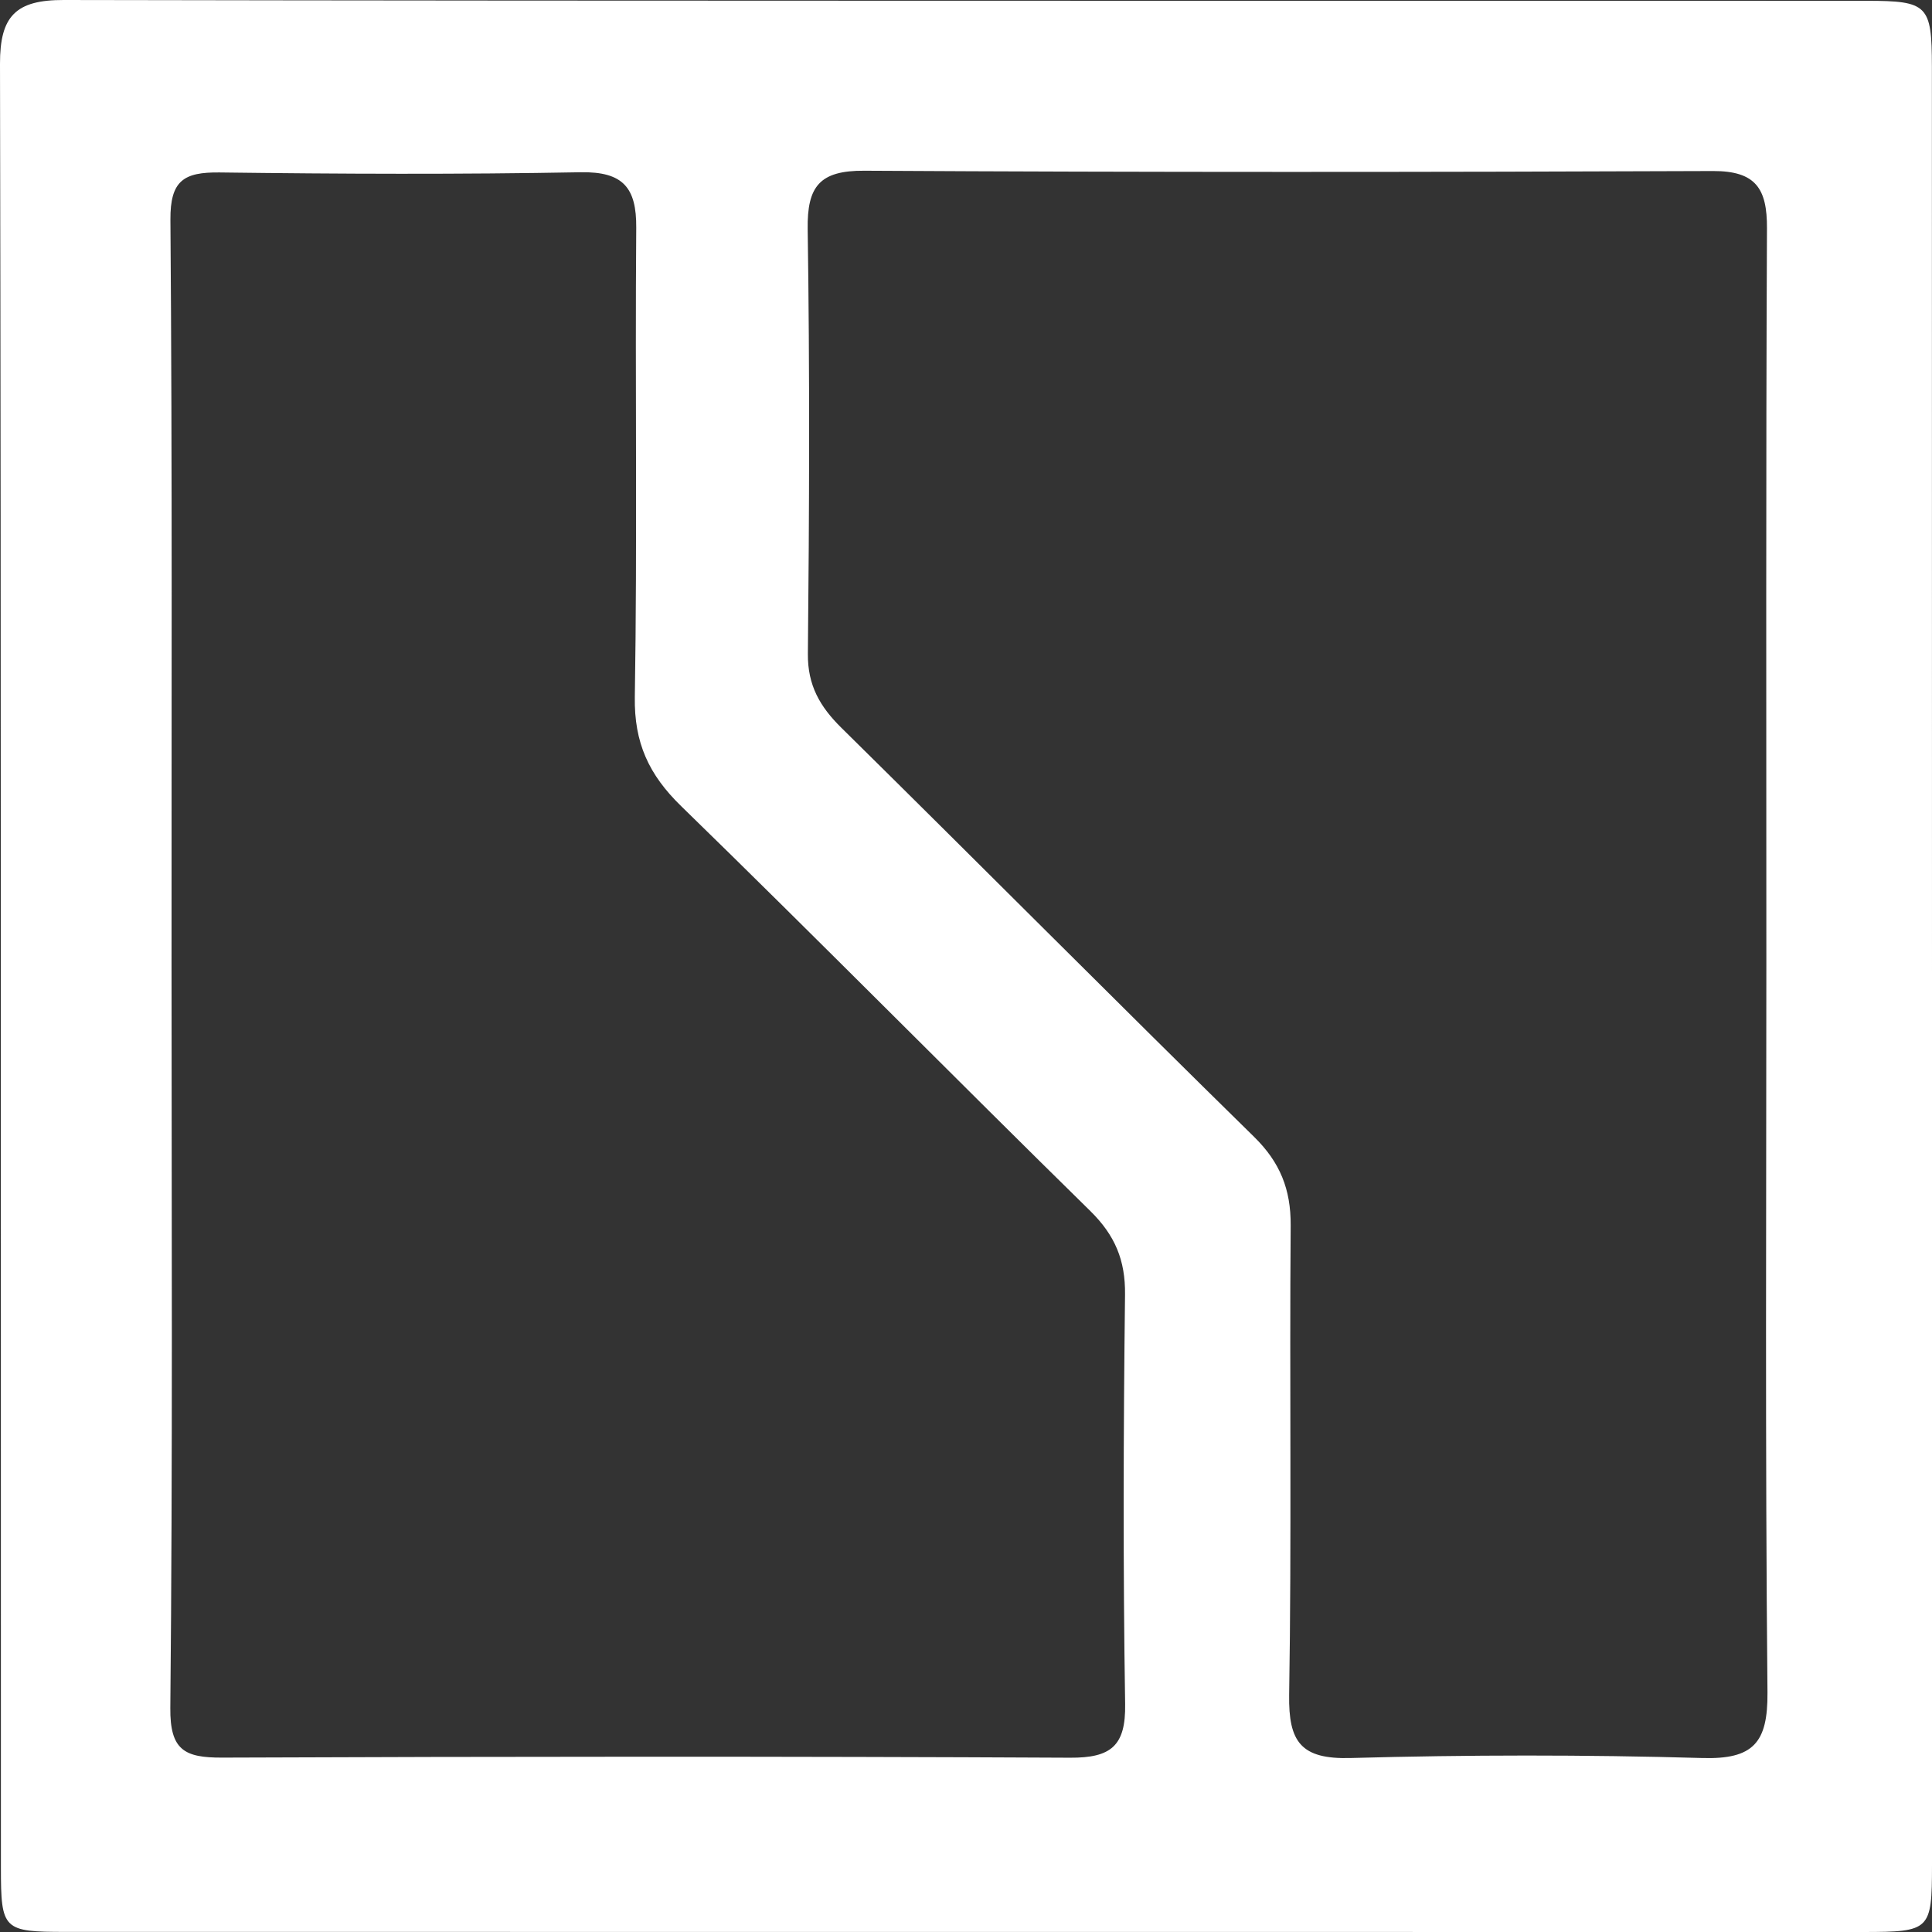 <svg width="19" height="19" viewBox="0 0 19 19" fill="none" xmlns="http://www.w3.org/2000/svg">
<rect x="0" y="0" width="19" height="19" fill="#333333" stroke="none"/>
<g clip-path="url(#clip0_297_52)">
<path d="M19 9.547C19 12.479 19 15.411 19 18.343C18.999 18.983 18.983 18.999 18.33 19C12.436 19 6.543 19 0.649 18.999C0.03 18.999 0.009 18.981 0.009 18.366C0.007 12.453 0.012 6.54 4.27991e-06 0.627C-0.001 0.157 0.156 -0.001 0.626 3.43672e-06C6.536 0.011 12.446 0.006 18.356 0.008C18.959 0.008 18.998 0.05 18.999 0.652C19 3.617 19 6.582 19 9.547ZM17.371 9.47C17.371 7.062 17.366 4.653 17.377 2.245C17.379 1.857 17.269 1.681 16.847 1.682C14.065 1.693 11.283 1.695 8.501 1.679C8.06 1.676 7.937 1.833 7.943 2.253C7.964 3.645 7.959 5.038 7.945 6.43C7.942 6.74 8.064 6.95 8.274 7.157C9.631 8.495 10.973 9.846 12.333 11.18C12.589 11.431 12.695 11.697 12.693 12.05C12.681 13.589 12.703 15.129 12.678 16.669C12.671 17.13 12.793 17.303 13.283 17.289C14.434 17.257 15.588 17.256 16.74 17.289C17.244 17.304 17.386 17.138 17.382 16.645C17.359 14.253 17.371 11.861 17.371 9.47ZM1.687 9.479C1.687 11.918 1.699 14.357 1.675 16.796C1.671 17.212 1.815 17.286 2.183 17.285C4.963 17.274 7.743 17.272 10.524 17.286C10.925 17.288 11.072 17.171 11.065 16.758C11.044 15.416 11.048 14.073 11.064 12.731C11.068 12.393 10.965 12.148 10.723 11.91C9.376 10.588 8.051 9.244 6.699 7.928C6.38 7.618 6.236 7.304 6.243 6.855C6.268 5.317 6.245 3.778 6.257 2.239C6.26 1.847 6.129 1.687 5.712 1.694C4.528 1.716 3.343 1.711 2.159 1.696C1.809 1.692 1.673 1.774 1.676 2.162C1.695 4.601 1.686 7.04 1.687 9.479Z" fill="white"/>
</g>
<defs>
<clipPath id="clip0_297_52">
<rect width="19" height="19" fill="white"/>
</clipPath>
</defs>
</svg>
